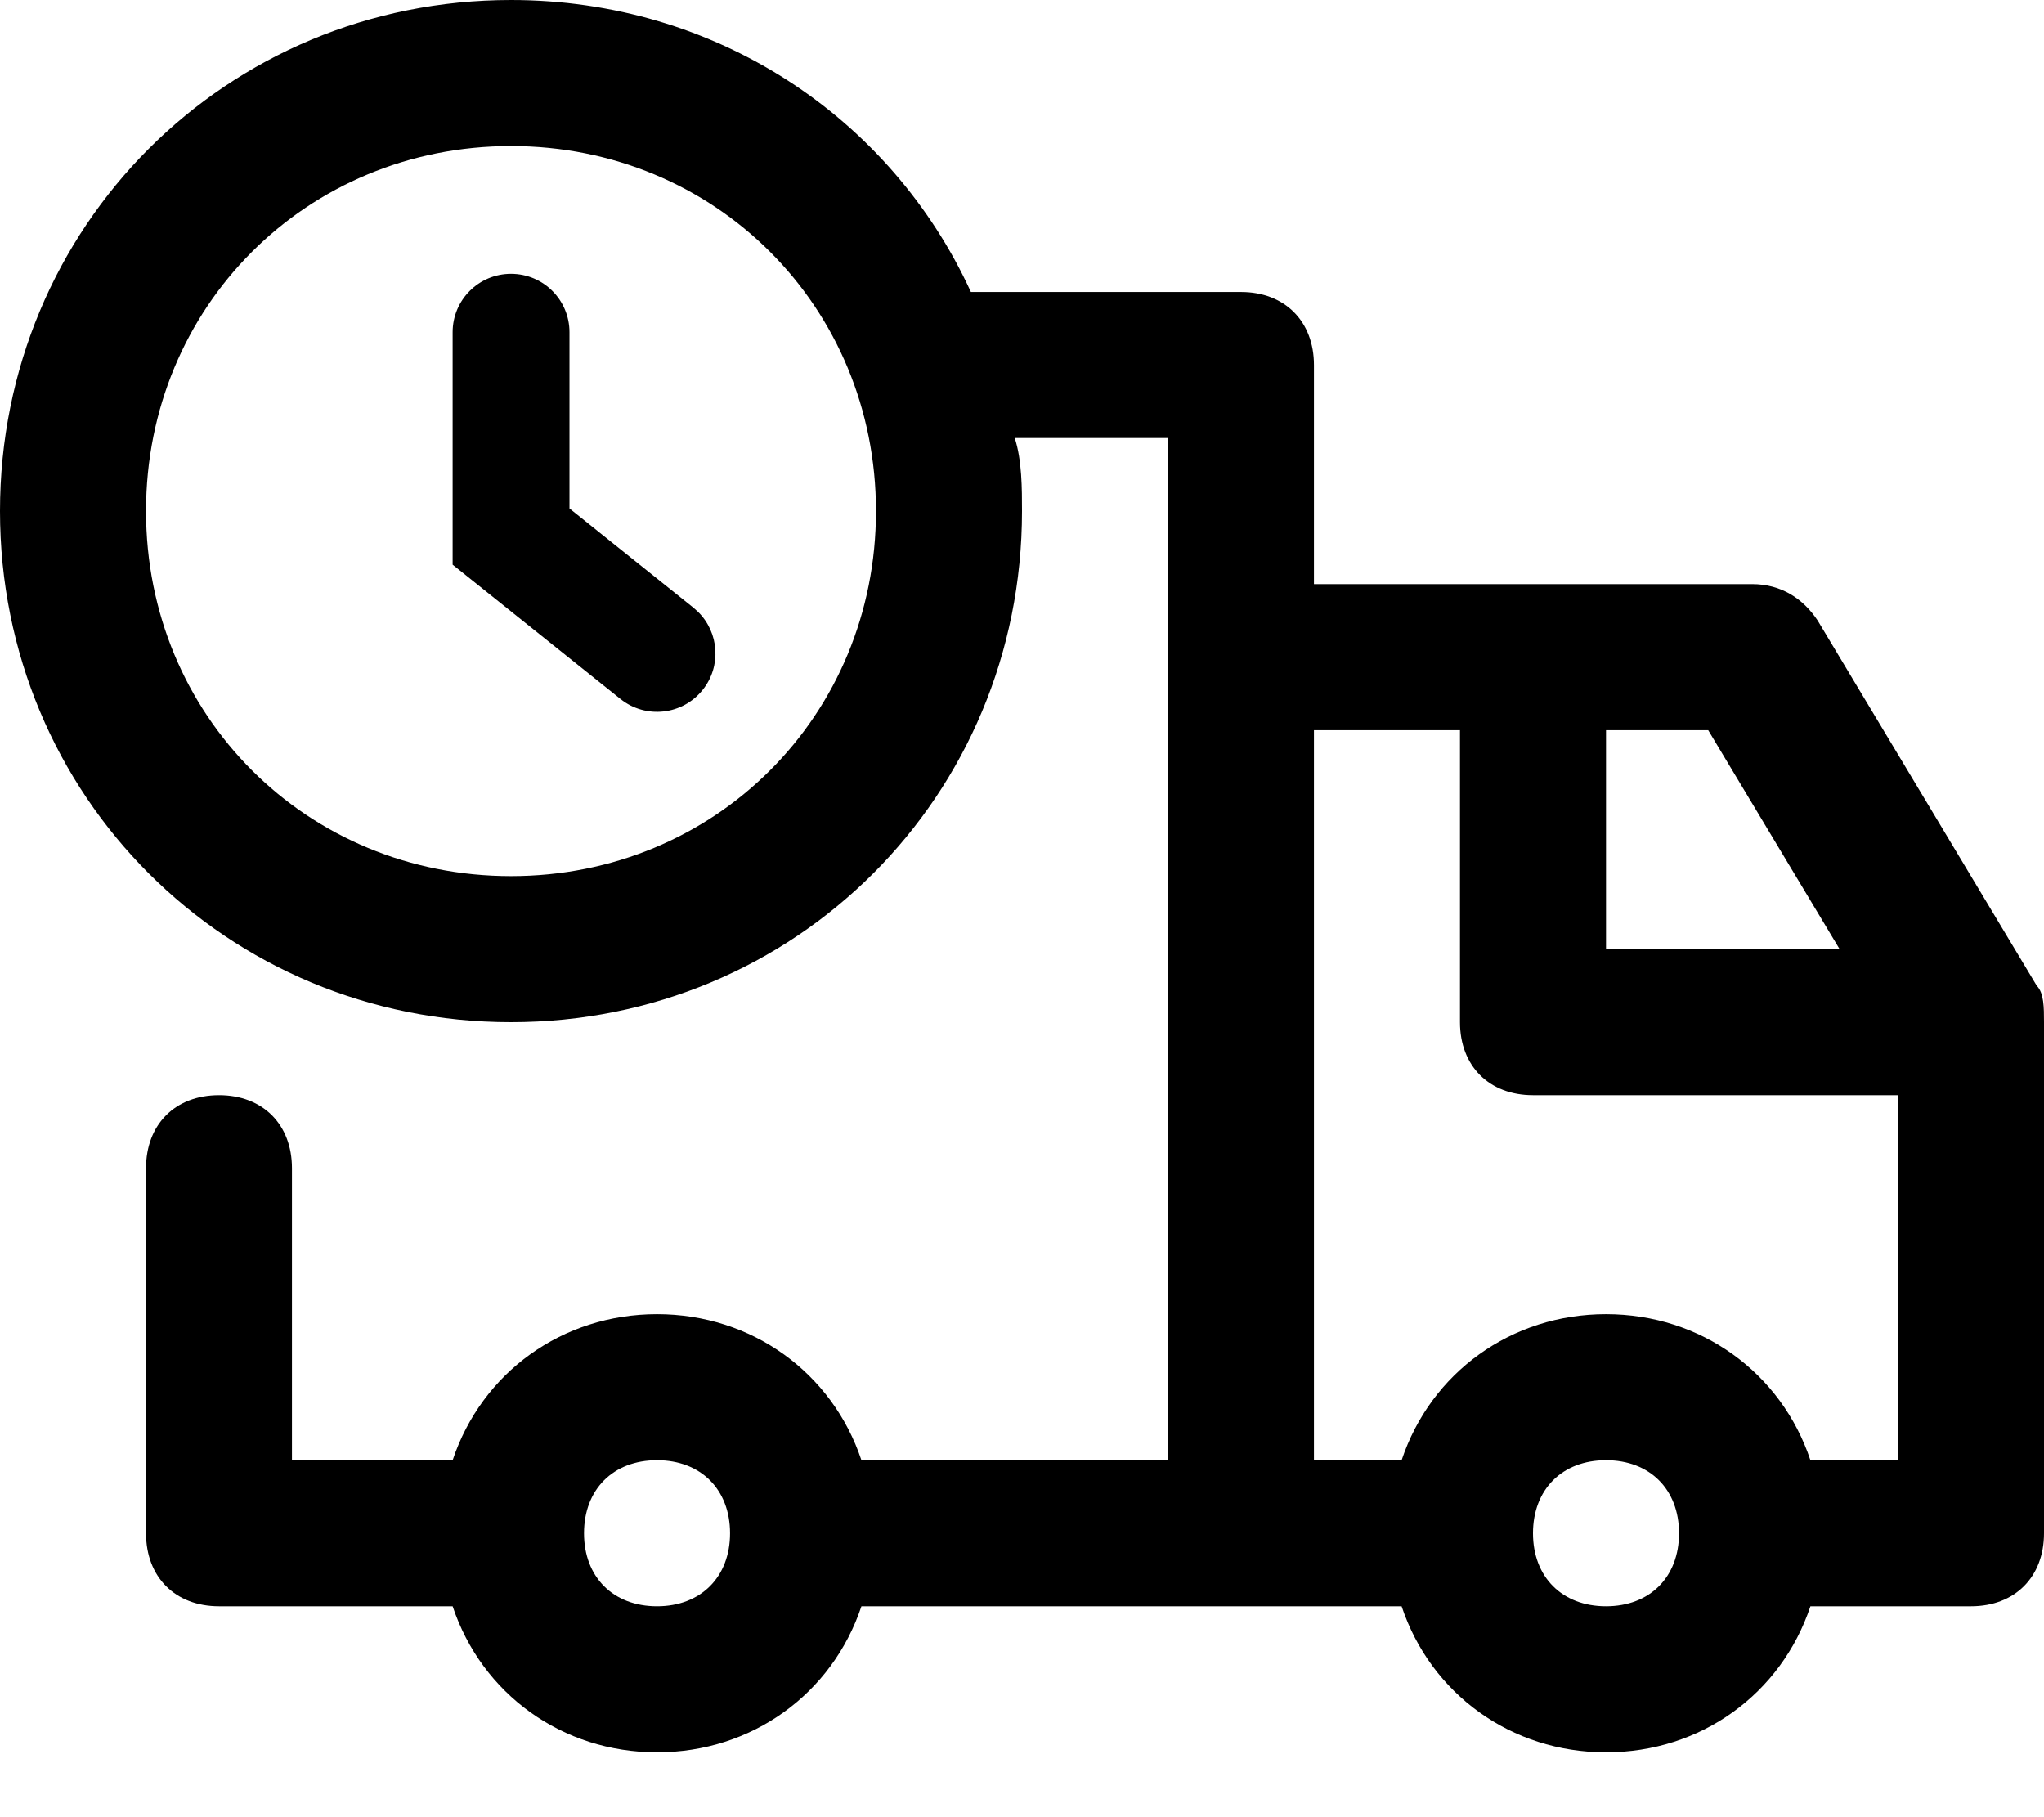<svg width="18" height="16" viewBox="0 0 18 16" fill="none" xmlns="http://www.w3.org/2000/svg">
<path d="M17.936 8.679L16.007 5.464C15.879 5.271 15.686 5.143 15.429 5.143H11.571V3.214C11.571 2.829 11.314 2.571 10.929 2.571H8.55C7.843 1.029 6.3 0 4.5 0C1.993 0 0 1.993 0 4.5C0 7.007 1.993 9 4.5 9C7.007 9 9 7.007 9 4.5C9 4.307 9 4.05 8.936 3.857H10.286V12.857H7.586C7.329 12.086 6.621 11.571 5.786 11.571C4.95 11.571 4.243 12.086 3.986 12.857H2.571V10.286C2.571 9.9 2.314 9.643 1.929 9.643C1.543 9.643 1.286 9.9 1.286 10.286V13.5C1.286 13.886 1.543 14.143 1.929 14.143H3.986C4.243 14.914 4.95 15.429 5.786 15.429C6.621 15.429 7.329 14.914 7.586 14.143H12.343C12.6 14.914 13.307 15.429 14.143 15.429C14.979 15.429 15.686 14.914 15.943 14.143H17.357C17.743 14.143 18 13.886 18 13.5V9C18 8.871 18 8.743 17.936 8.679ZM4.5 7.714C2.7 7.714 1.286 6.3 1.286 4.5C1.286 2.7 2.7 1.286 4.5 1.286C6.3 1.286 7.714 2.7 7.714 4.5C7.714 6.3 6.3 7.714 4.5 7.714ZM16.2 8.357H14.143V6.429H15.043L16.2 8.357ZM5.786 14.143C5.4 14.143 5.143 13.886 5.143 13.5C5.143 13.114 5.4 12.857 5.786 12.857C6.171 12.857 6.429 13.114 6.429 13.5C6.429 13.886 6.171 14.143 5.786 14.143ZM14.143 14.143C13.757 14.143 13.5 13.886 13.5 13.5C13.5 13.114 13.757 12.857 14.143 12.857C14.529 12.857 14.786 13.114 14.786 13.5C14.786 13.886 14.529 14.143 14.143 14.143ZM15.943 12.857C15.686 12.086 14.979 11.571 14.143 11.571C13.307 11.571 12.6 12.086 12.343 12.857H11.571V6.429H12.857V9C12.857 9.386 13.114 9.643 13.5 9.643H16.714V12.857H15.943Z" fill="black"/>
<path d="M3.986 2.925C3.986 2.641 4.216 2.411 4.5 2.411C4.785 2.411 5.015 2.641 5.015 2.925V4.477L6.108 5.352L6.147 5.387C6.333 5.57 6.354 5.867 6.188 6.074C6.011 6.296 5.687 6.332 5.465 6.155L3.986 4.972V2.925Z" fill="black"/>
</svg>
